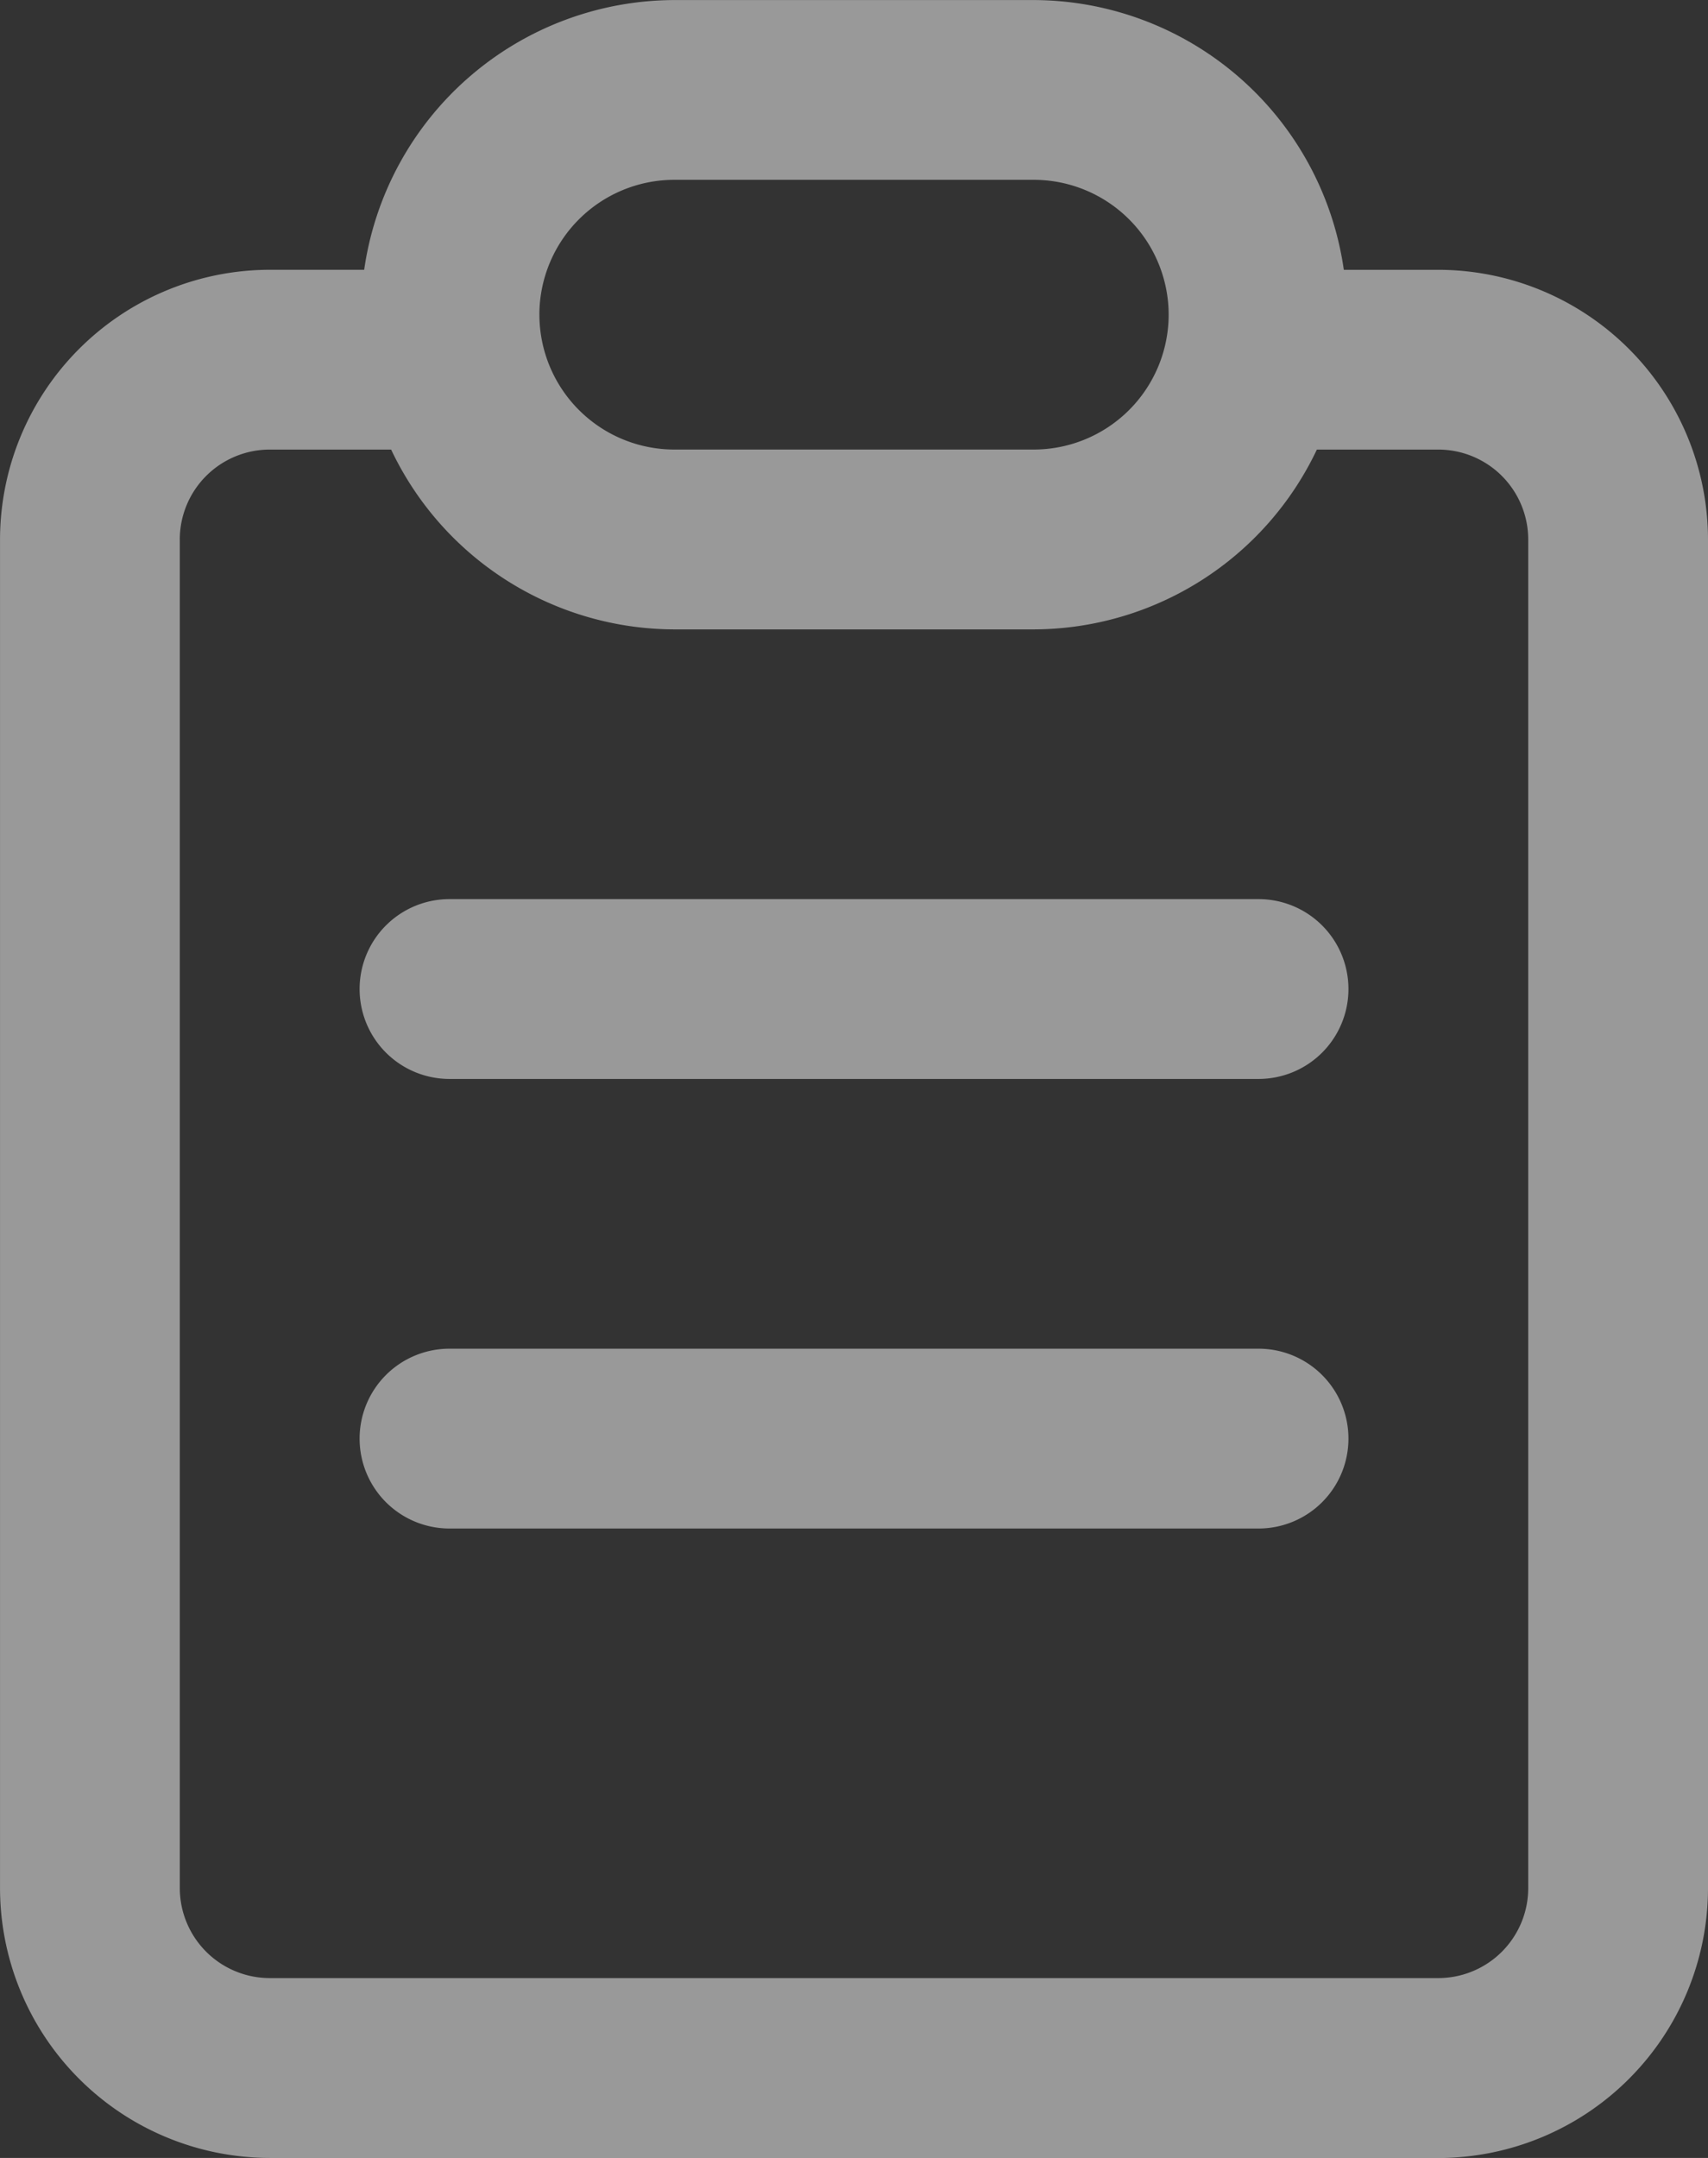 <svg xmlns="http://www.w3.org/2000/svg" viewBox="0 0 61.354 77.5" width="61.354" height="77.5">
  <rect x="0" y="0" width="61.354" height="77.5" fill="#333333" stroke="none"/>
  <path d="M-1999.312 4337.5a9.7 9.7 0 0 1-9.687-9.687v-48.437a9.7 9.7 0 0 1 9.687-9.687h3.394a11.284 11.284 0 0 1 11.137-9.687h12.916a11.284 11.284 0 0 1 11.137 9.688h3.394a9.7 9.7 0 0 1 9.688 9.688v48.437a9.7 9.7 0 0 1-9.687 9.688Zm-3.229-58.125v48.437a3.233 3.233 0 0 0 3.229 3.229h41.979a3.232 3.232 0 0 0 3.229-3.229v-48.437a3.232 3.232 0 0 0-3.229-3.229h-4.363a11.287 11.287 0 0 1-10.169 6.458h-12.916a11.287 11.287 0 0 1-10.169-6.458h-4.363a3.233 3.233 0 0 0-3.229 3.229Zm12.917-8.073a4.849 4.849 0 0 0 4.844 4.843h12.916a4.849 4.849 0 0 0 4.844-4.843 4.849 4.849 0 0 0-4.844-4.844h-12.916a4.849 4.849 0 0 0-4.845 4.842Zm-3.229 43.593a3.228 3.228 0 0 1-3.229-3.229 3.228 3.228 0 0 1 3.229-3.229h29.062a3.229 3.229 0 0 1 3.229 3.229 3.228 3.228 0 0 1-3.229 3.229Zm0-16.146a3.228 3.228 0 0 1-3.229-3.229 3.228 3.228 0 0 1 3.229-3.229h29.062a3.228 3.228 0 0 1 3.229 3.229 3.228 3.228 0 0 1-3.229 3.229Z" style="fill:#fff;opacity:.5" transform="translate(2009 -4260)"/>
</svg>
